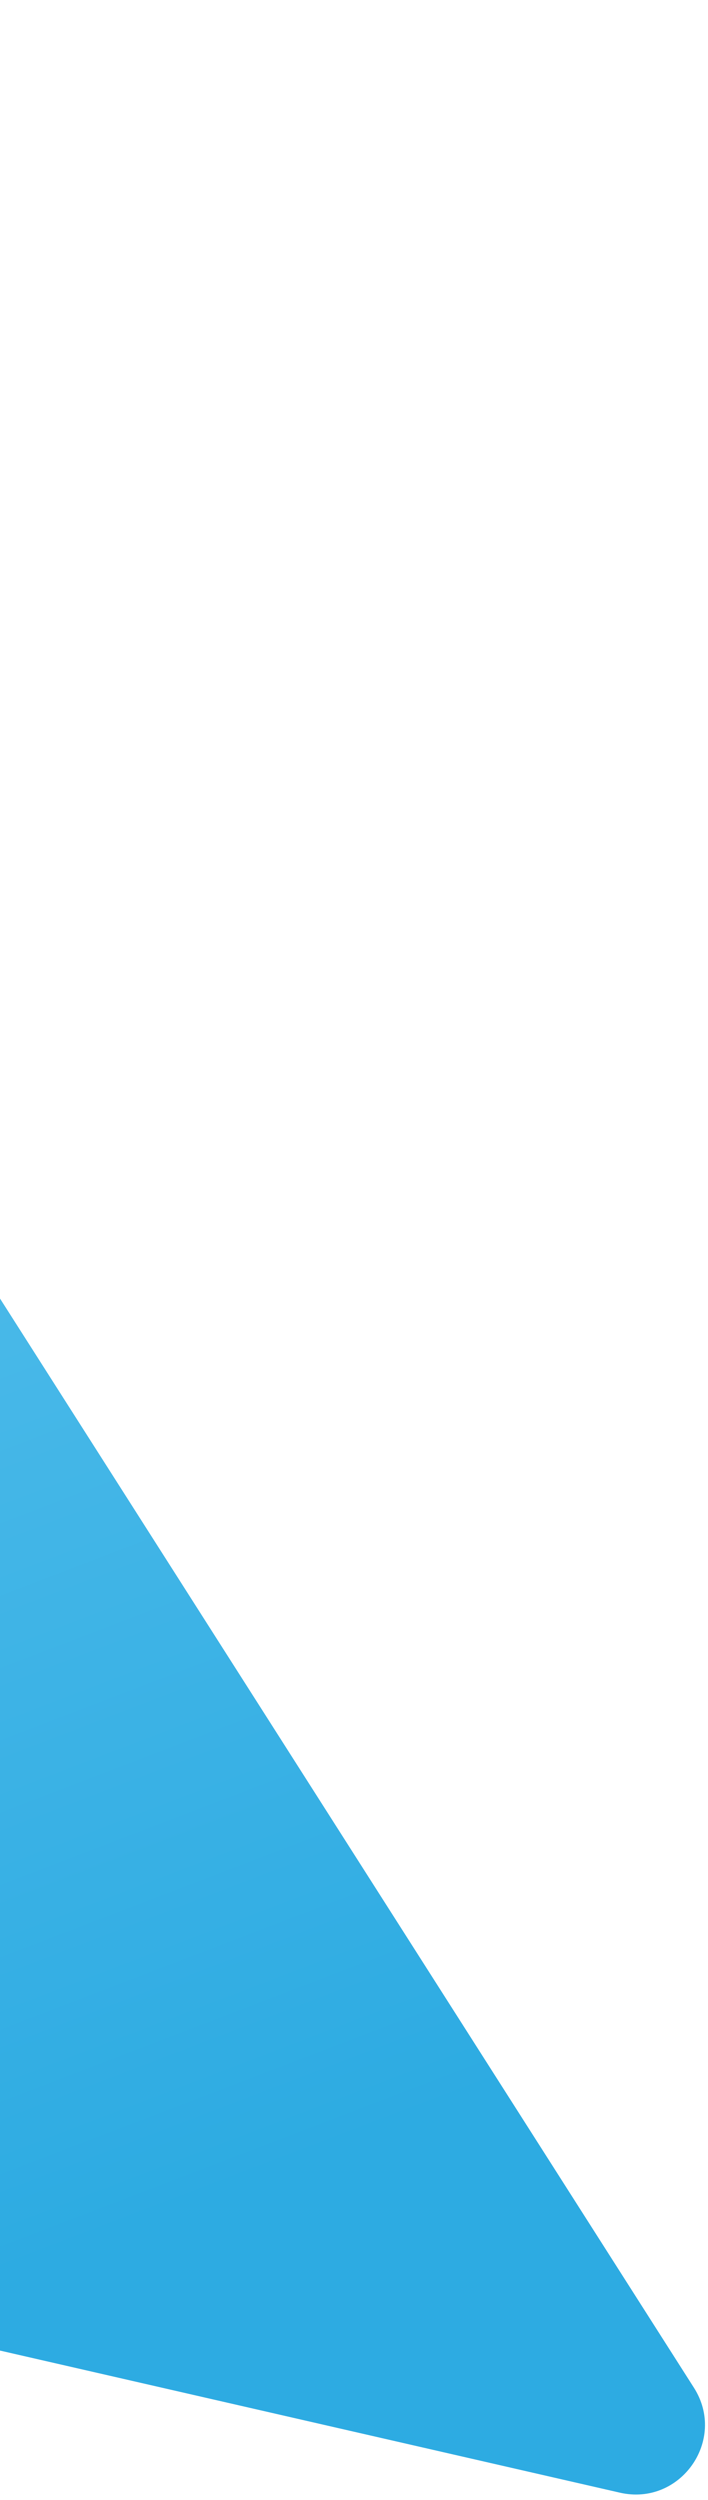 <svg xmlns="http://www.w3.org/2000/svg" width="102" height="360" viewBox="0 0 102 360" fill="none"><path d="M-134.251 10.629C-134.221 0.644 -121.185 -3.137 -115.818 5.284L99.968 343.842C104.775 351.385 98.019 360.962 89.301 358.964L-127.337 309.322C-131.892 308.278 -135.117 304.218 -135.103 299.545L-134.251 10.629Z" fill="url(#paint0_linear_2410_5987)"></path><defs><linearGradient id="paint0_linear_2410_5987" x1="-167.429" y1="-10.889" x2="-32.45" y2="341.191" gradientUnits="userSpaceOnUse"><stop stop-color="#7AD1F5"></stop><stop offset="0.51" stop-color="#53BEEB"></stop><stop offset="1" stop-color="#2DABE2"></stop></linearGradient></defs></svg>